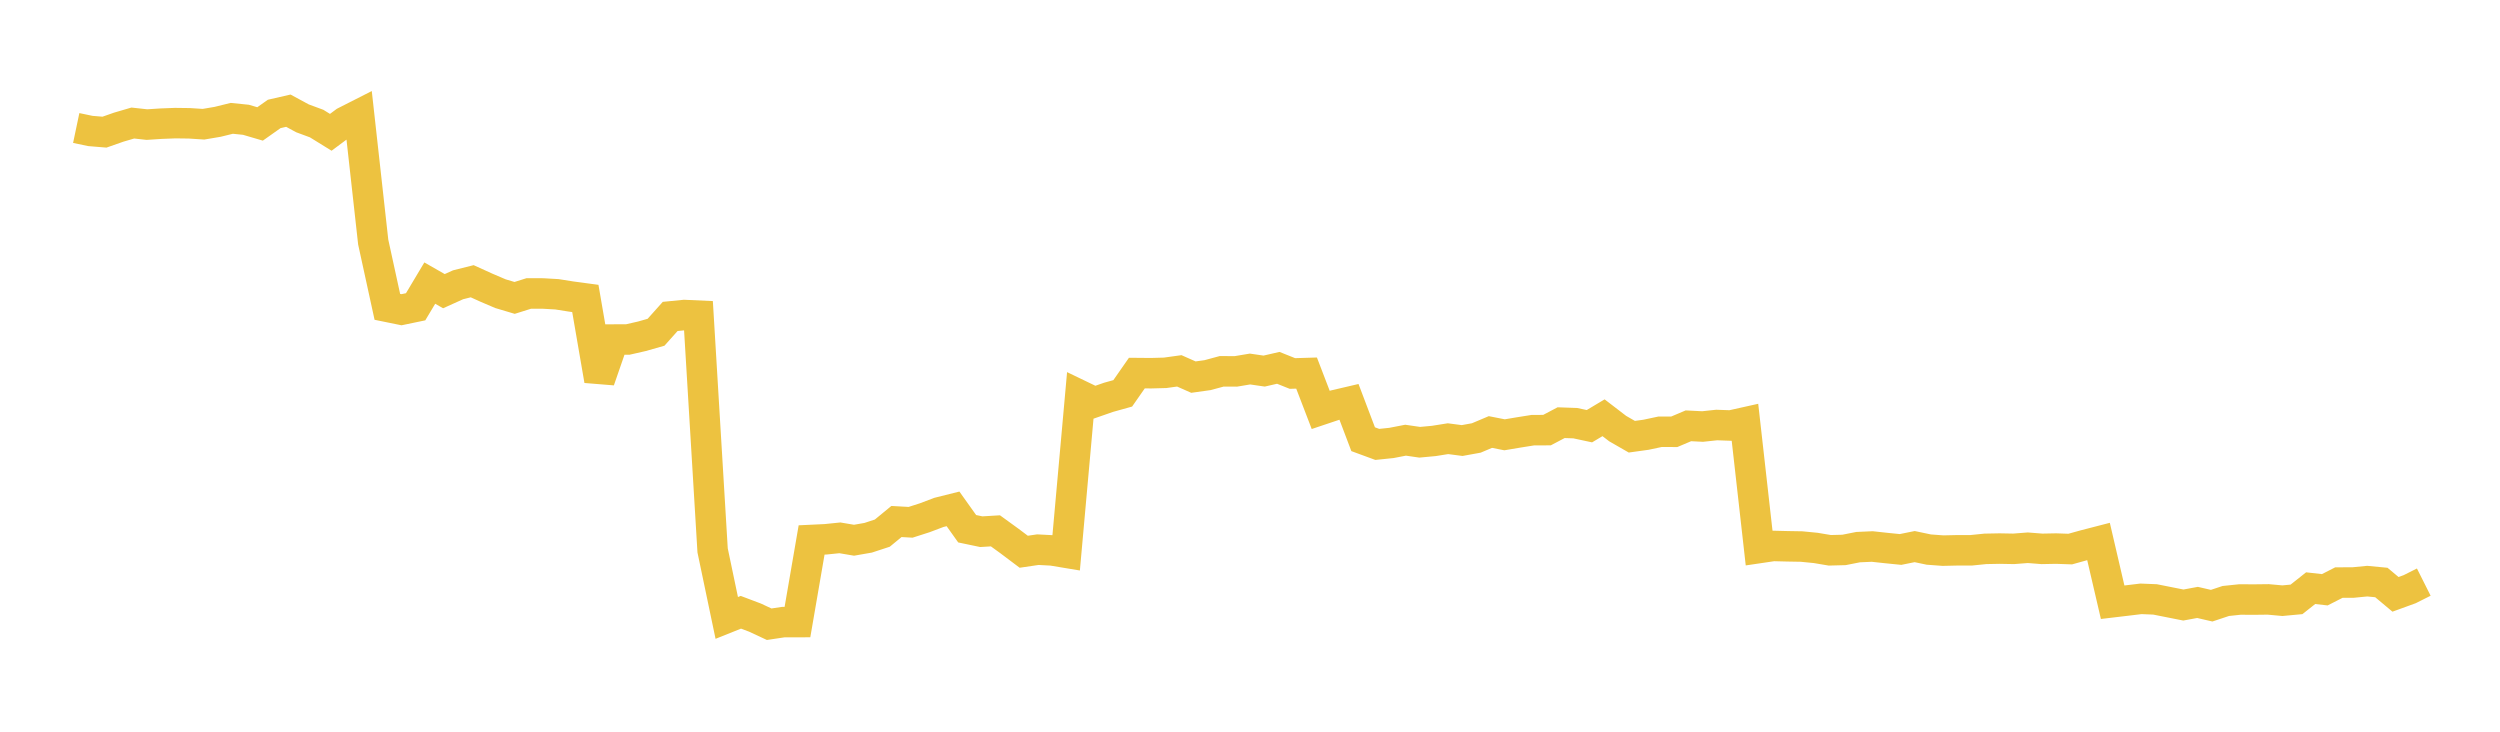 <svg width="164" height="48" xmlns="http://www.w3.org/2000/svg" xmlns:xlink="http://www.w3.org/1999/xlink"><path fill="none" stroke="rgb(237,194,64)" stroke-width="2" d="M5,8.397L5.928,8.592L6.855,8.669L7.783,8.343L8.711,8.071L9.639,8.173L10.566,8.113L11.494,8.077L12.422,8.089L13.349,8.149L14.277,7.992L15.205,7.763L16.133,7.858L17.06,8.13L17.988,7.474L18.916,7.261L19.843,7.763L20.771,8.106L21.699,8.68L22.627,7.989L23.554,7.518L24.482,15.876L25.41,20.129L26.337,20.318L27.265,20.125L28.193,18.571L29.12,19.101L30.048,18.682L30.976,18.449L31.904,18.87L32.831,19.266L33.759,19.543L34.687,19.251L35.614,19.252L36.542,19.306L37.47,19.453L38.398,19.578L39.325,24.954L40.253,22.274L41.181,22.272L42.108,22.06L43.036,21.796L43.964,20.758L44.892,20.666L45.819,20.708L46.747,36.104L47.675,40.536L48.602,40.165L49.53,40.516L50.458,40.949L51.386,40.81L52.313,40.808L53.241,35.421L54.169,35.377L55.096,35.282L56.024,35.439L56.952,35.277L57.88,34.973L58.807,34.211L59.735,34.263L60.663,33.965L61.59,33.614L62.518,33.382L63.446,34.685L64.373,34.879L65.301,34.823L66.229,35.496L67.157,36.194L68.084,36.058L69.012,36.107L69.94,36.261L70.867,25.939L71.795,26.386L72.723,26.063L73.651,25.804L74.578,24.474L75.506,24.482L76.434,24.457L77.361,24.328L78.289,24.739L79.217,24.609L80.145,24.358L81.072,24.363L82,24.208L82.928,24.343L83.855,24.13L84.783,24.501L85.711,24.473L86.639,26.891L87.566,26.58L88.494,26.363L89.422,28.812L90.349,29.153L91.277,29.057L92.205,28.877L93.133,29.012L94.06,28.926L94.988,28.778L95.916,28.899L96.843,28.731L97.771,28.34L98.699,28.523L99.627,28.367L100.554,28.219L101.482,28.216L102.41,27.727L103.337,27.76L104.265,27.959L105.193,27.405L106.12,28.116L107.048,28.649L107.976,28.52L108.904,28.323L109.831,28.326L110.759,27.933L111.687,27.98L112.614,27.881L113.542,27.914L114.47,27.707L115.398,35.951L116.325,35.814L117.253,35.837L118.181,35.853L119.108,35.944L120.036,36.1L120.964,36.076L121.892,35.892L122.819,35.851L123.747,35.952L124.675,36.045L125.602,35.857L126.53,36.052L127.458,36.121L128.386,36.1L129.313,36.099L130.241,36.005L131.169,35.987L132.096,36.004L133.024,35.932L133.952,36.005L134.88,35.987L135.807,36.019L136.735,35.761L137.663,35.521L138.59,39.506L139.518,39.396L140.446,39.284L141.373,39.321L142.301,39.506L143.229,39.69L144.157,39.519L145.084,39.733L146.012,39.424L146.94,39.327L147.867,39.332L148.795,39.321L149.723,39.405L150.651,39.319L151.578,38.584L152.506,38.689L153.434,38.215L154.361,38.214L155.289,38.123L156.217,38.212L157.145,38.989L158.072,38.652L159,38.186"></path></svg>